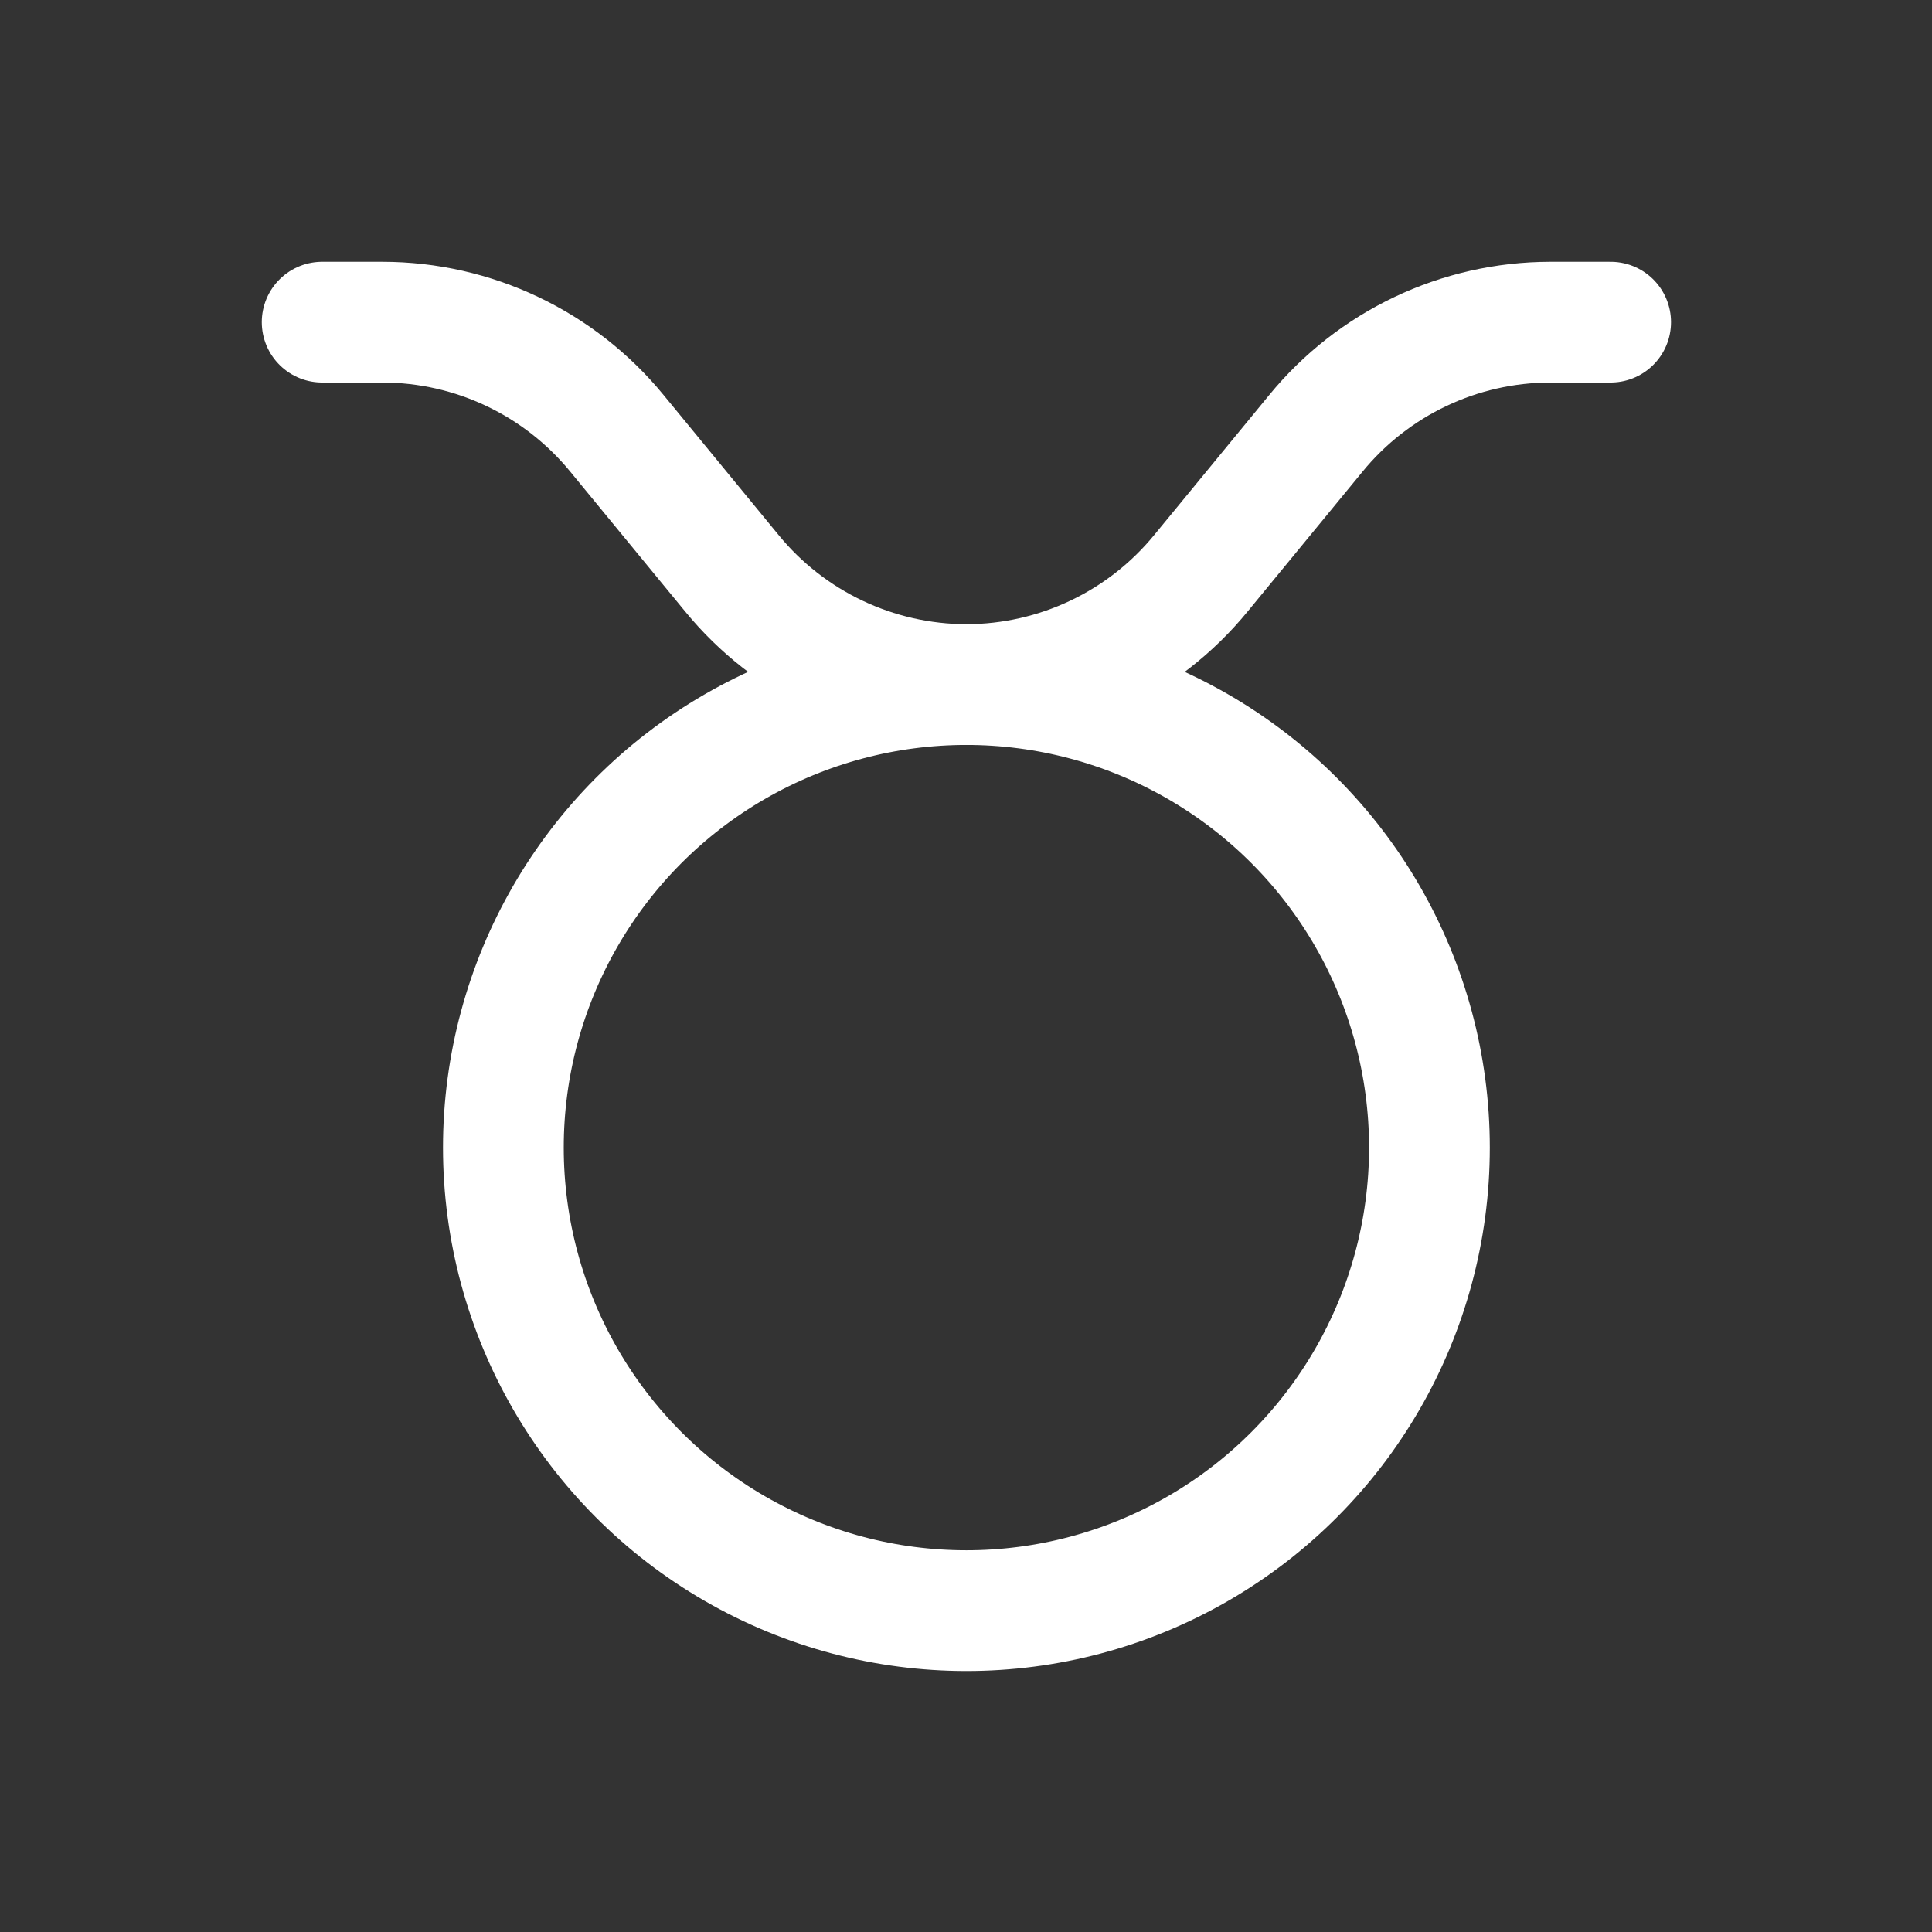 <?xml version="1.0" encoding="utf-8"?>
<svg xmlns="http://www.w3.org/2000/svg" fill="none" height="100%" overflow="visible" preserveAspectRatio="none" style="display: block;" viewBox="0 0 24 24" width="100%">
<rect x="0" y="0" width="24" height="24" fill="#333333" stroke="none"/>
<g id="Group">
<circle cx="12.005" cy="14.256" id="Oval" r="5.752" stroke="white" stroke-linecap="round" stroke-width="1.5" style="stroke:white;stroke-opacity:1;"/>
<path d="M20.008 4.002H19.259C18.129 4.003 17.059 4.511 16.344 5.386L14.92 7.119C14.205 7.994 13.135 8.502 12.005 8.504V8.504C10.875 8.502 9.805 7.994 9.09 7.119L7.666 5.386C6.951 4.511 5.881 4.003 4.751 4.002H4.002" id="Path" stroke="white" stroke-linecap="round" stroke-width="1.5" style="stroke:white;stroke-opacity:1;"/>
<g id="Rectangle">
</g>
</g>
</svg>